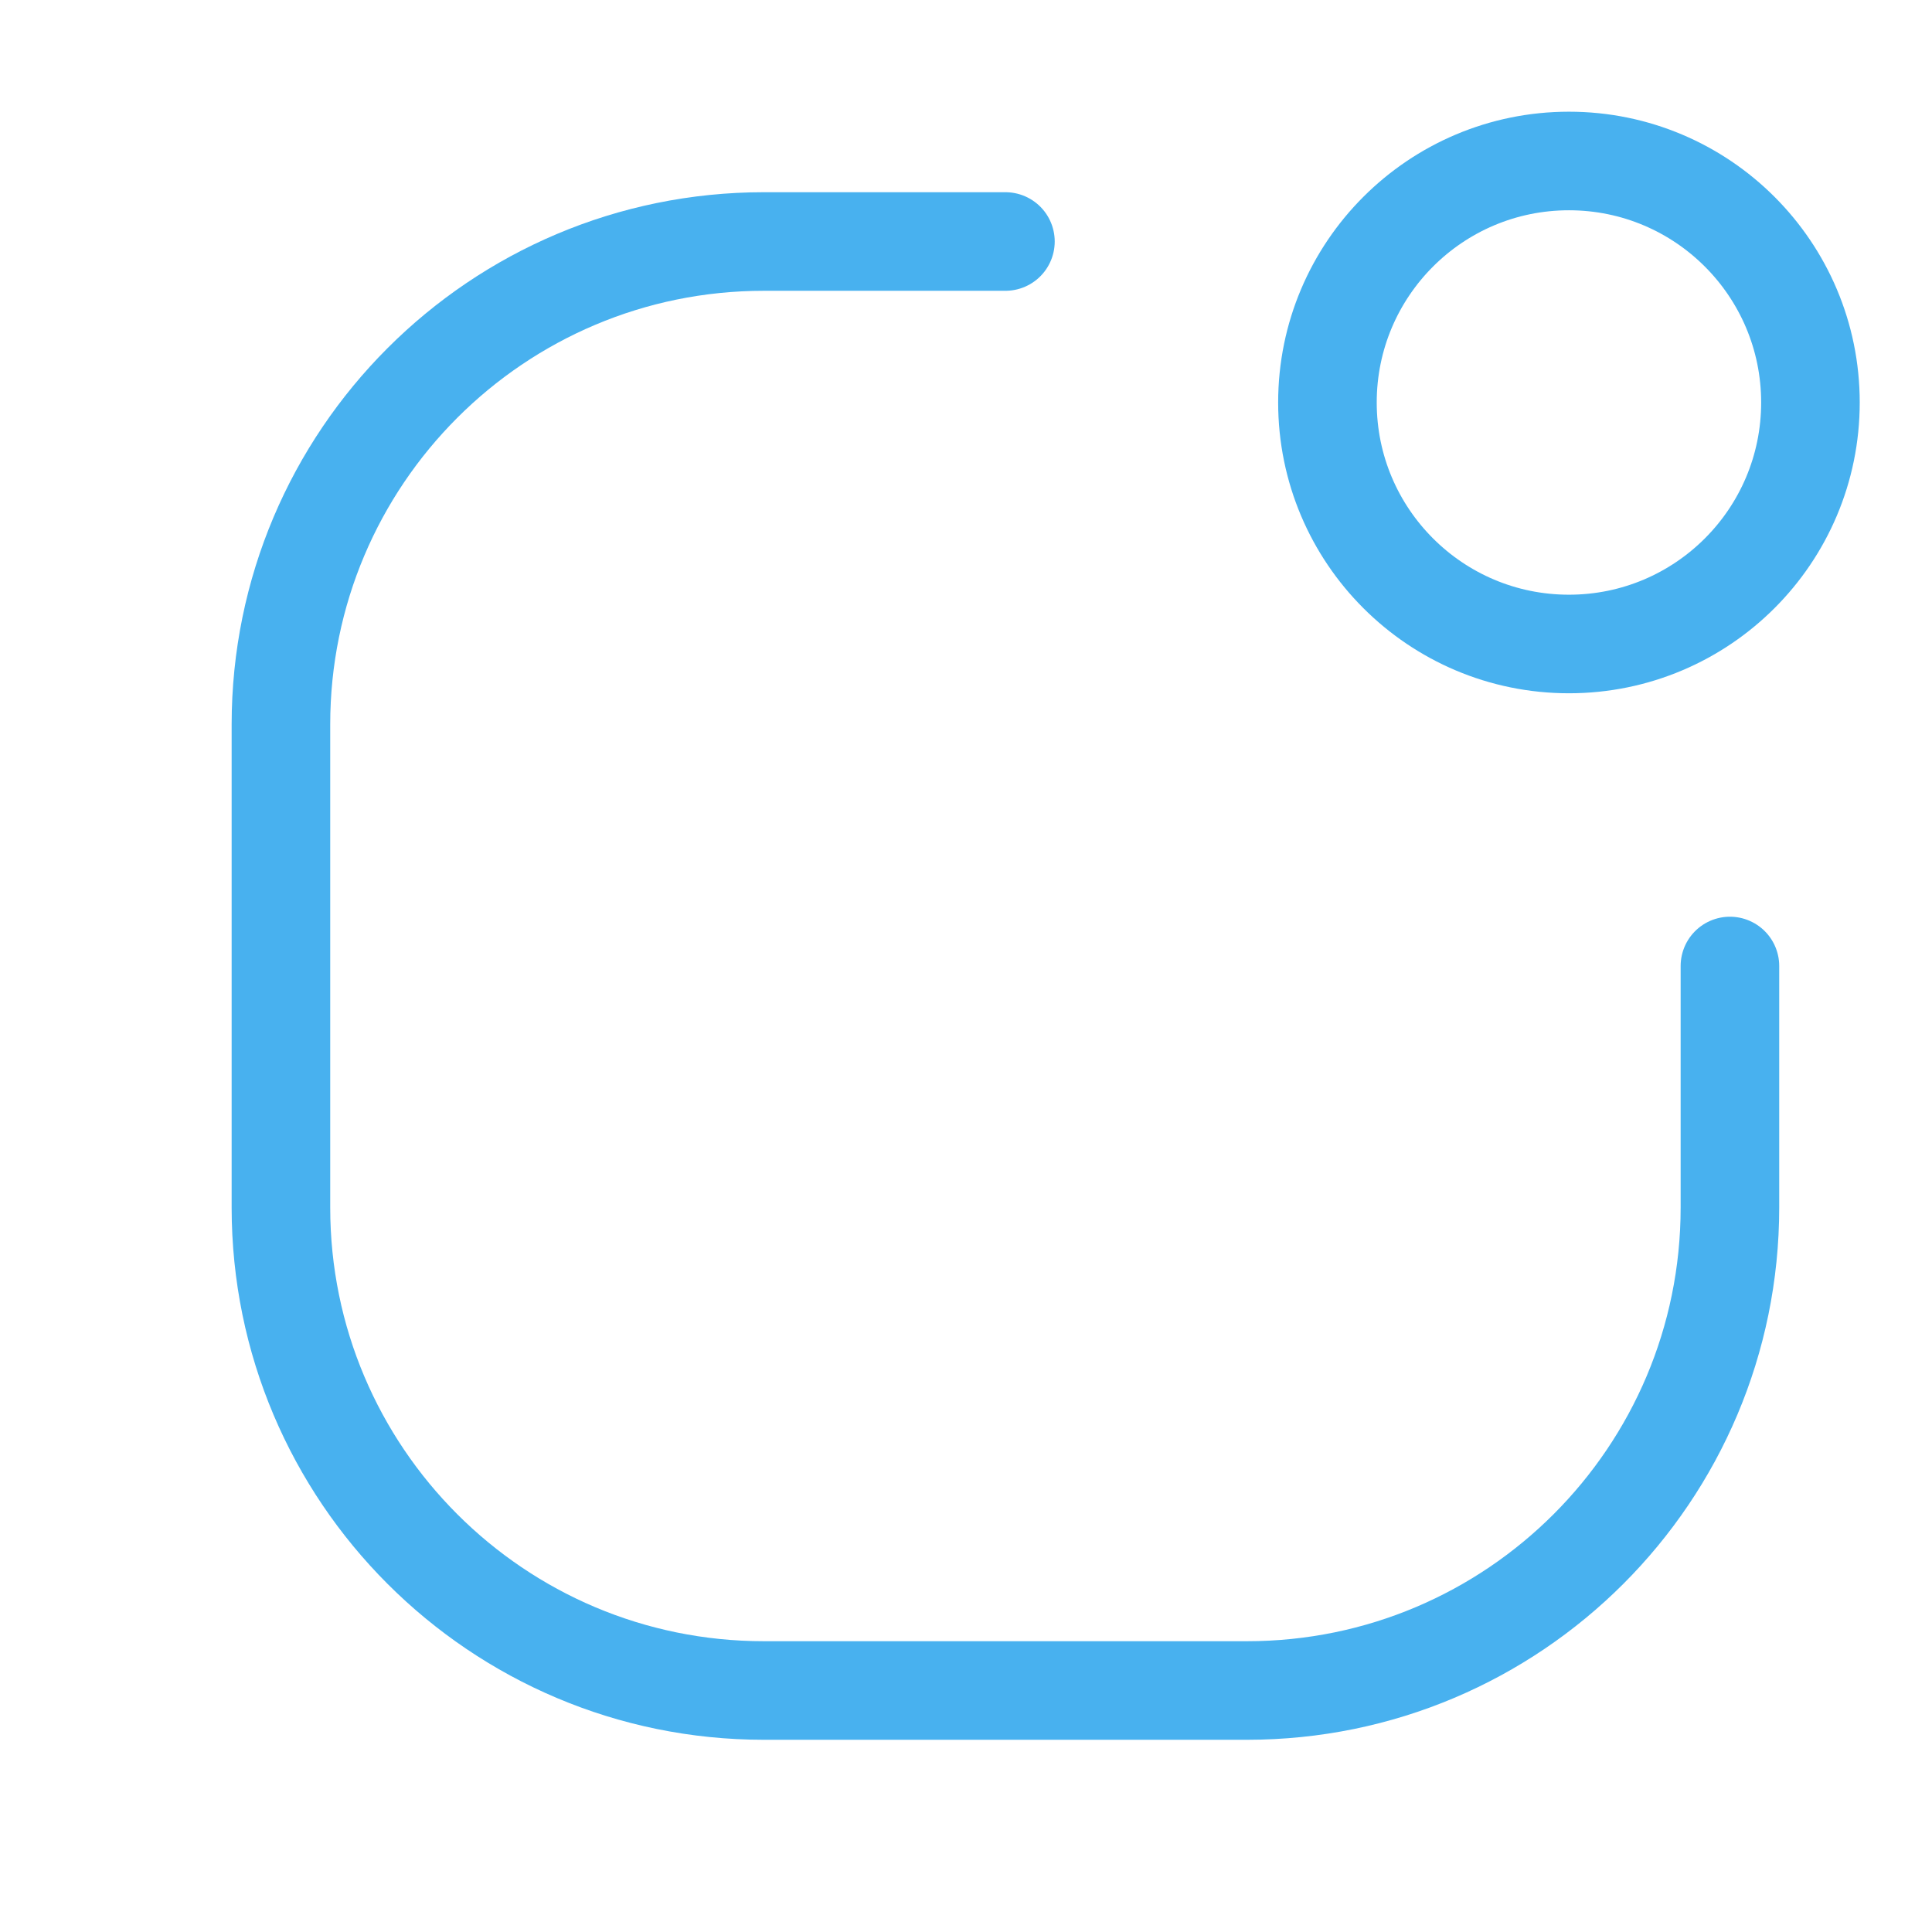 <svg width="49" height="49" viewBox="0 0 49 49" fill="none" xmlns="http://www.w3.org/2000/svg">
<path d="M39.792 16.333C43.175 16.333 45.917 13.591 45.917 10.208C45.917 6.826 43.175 4.083 39.792 4.083C36.409 4.083 33.667 6.826 33.667 10.208C33.667 13.591 36.409 16.333 39.792 16.333Z" stroke="#48B1EF" stroke-width="2.5" stroke-linecap="round" stroke-linejoin="round"/>
<path d="M43.875 24.5V30.625C43.875 37.391 38.391 42.875 31.625 42.875H19.375C12.61 42.875 7.125 37.391 7.125 30.625V18.375C7.125 11.61 12.61 6.125 19.375 6.125H25.5" stroke="#48B1EF" stroke-width="2.5" stroke-linecap="round" stroke-linejoin="round"/>
</svg>
